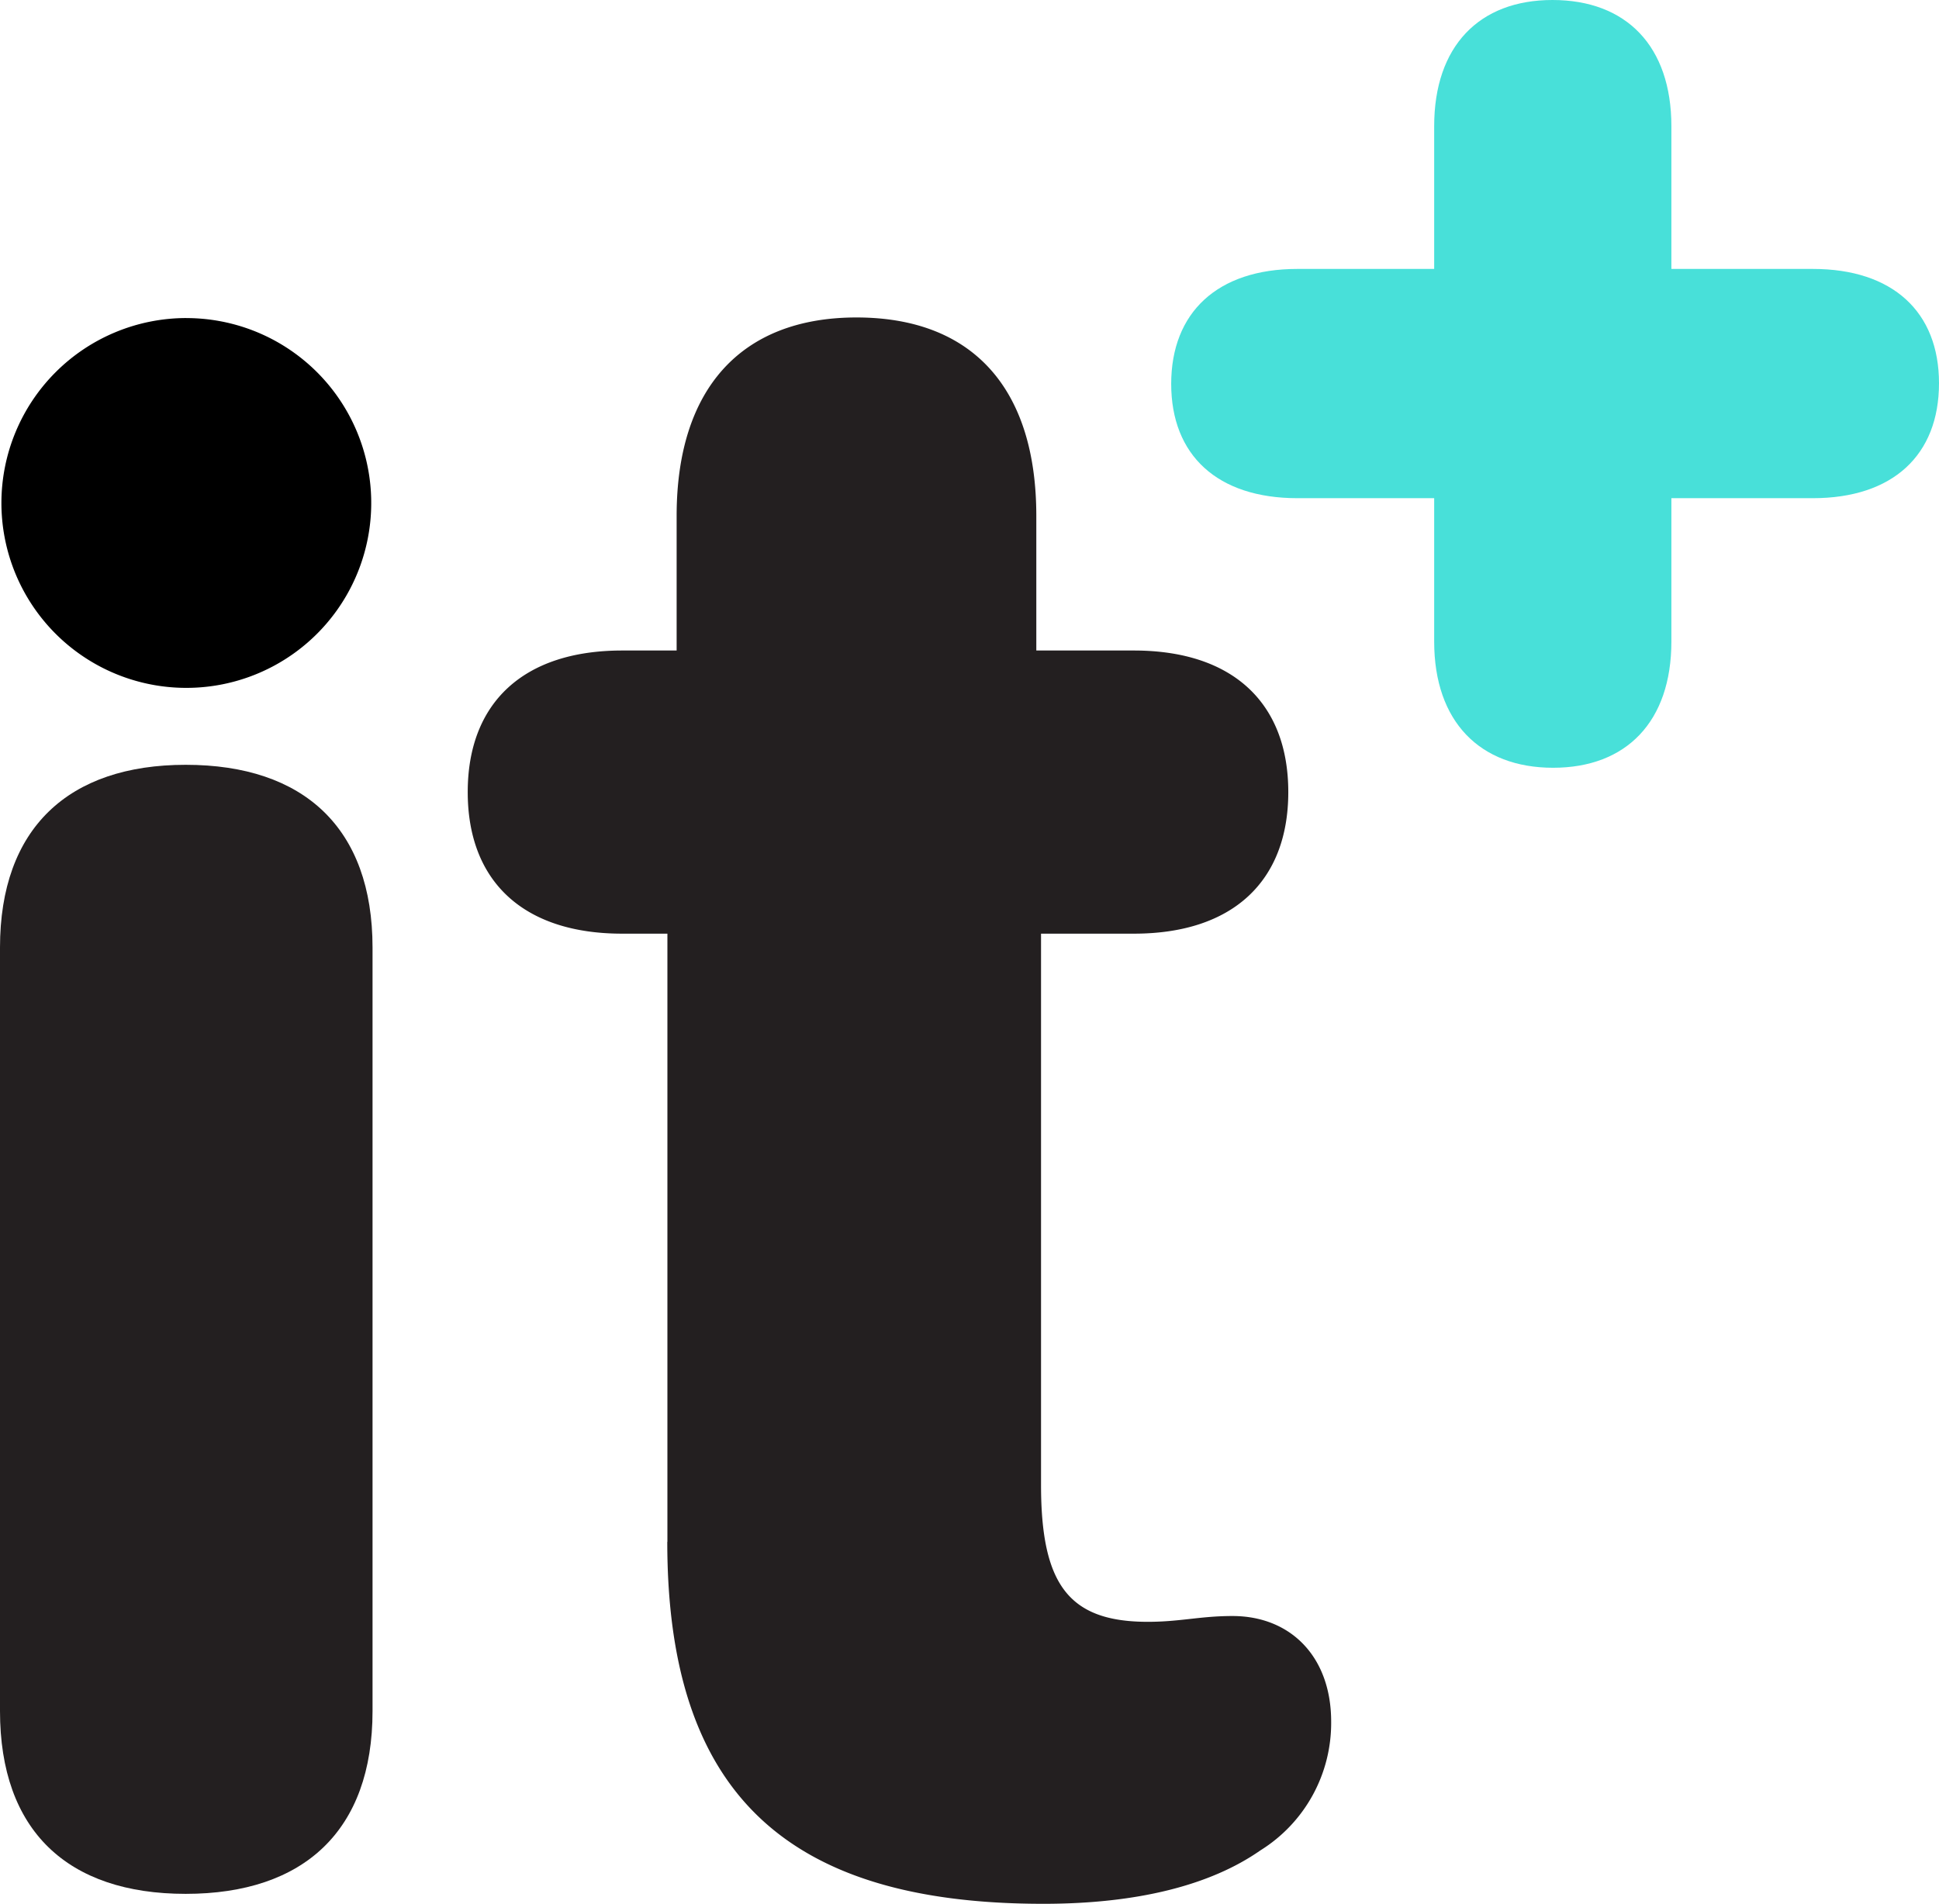 <svg xmlns="http://www.w3.org/2000/svg" width="106.74" height="104.808" viewBox="0 0 106.74 104.808">
  <g id="Grupo_63" data-name="Grupo 63" transform="translate(-496.722 -278.112)">
    <path id="Trazado_182" data-name="Trazado 182" d="M588.73,313.432v-7.894h7.784c4.4,0,6.948-2.364,6.948-6.329,0-3.928-2.547-6.292-6.948-6.292H588.73V285.06c0-4.4-2.473-6.948-6.547-6.948-4.038,0-6.511,2.546-6.511,6.948v7.857h-7.53c-4.4,0-6.947,2.4-6.947,6.329s2.546,6.292,6.947,6.292h7.53v7.894c0,4.4,2.51,6.947,6.547,6.947s6.511-2.546,6.511-6.947Z" fill="#48e0d9"/>
    <path id="Trazado_183" data-name="Trazado 183" d="M533.455,362.988c0,13.8,6.516,19.932,20.7,19.932,5.174,0,9.2-1.022,11.946-2.938a8.255,8.255,0,0,0,3.9-7.092c0-3.577-2.236-5.813-5.43-5.813-1.789,0-2.875.319-4.664.319-4.344,0-5.877-2.044-5.877-7.538V329.512h5.111c5.43,0,8.5-2.875,8.5-7.794s-3.067-7.794-8.5-7.794H553.77v-7.411c0-7.027-3.513-10.924-9.9-10.924-6.325,0-9.9,3.9-9.9,10.924v7.411h-3c-5.43,0-8.5,2.875-8.5,7.794s3.067,7.794,8.5,7.794h2.492v33.476Z" fill="#231f20"/>
    <path id="Trazado_184" data-name="Trazado 184" d="M517.23,372.308V330.279c0-6.575-3.77-10.063-10.286-10.063-6.452,0-10.222,3.488-10.222,10.063v42.029c0,6.576,3.706,10.064,10.222,10.064s10.286-3.488,10.286-10.064Z" fill="#231f20"/>
    <path id="Trazado_185" data-name="Trazado 185" d="M506.976,295.623A10.179,10.179,0,1,1,496.8,305.8a10.184,10.184,0,0,1,10.179-10.179Z" fill-rule="evenodd"/>
  </g>
</svg>
